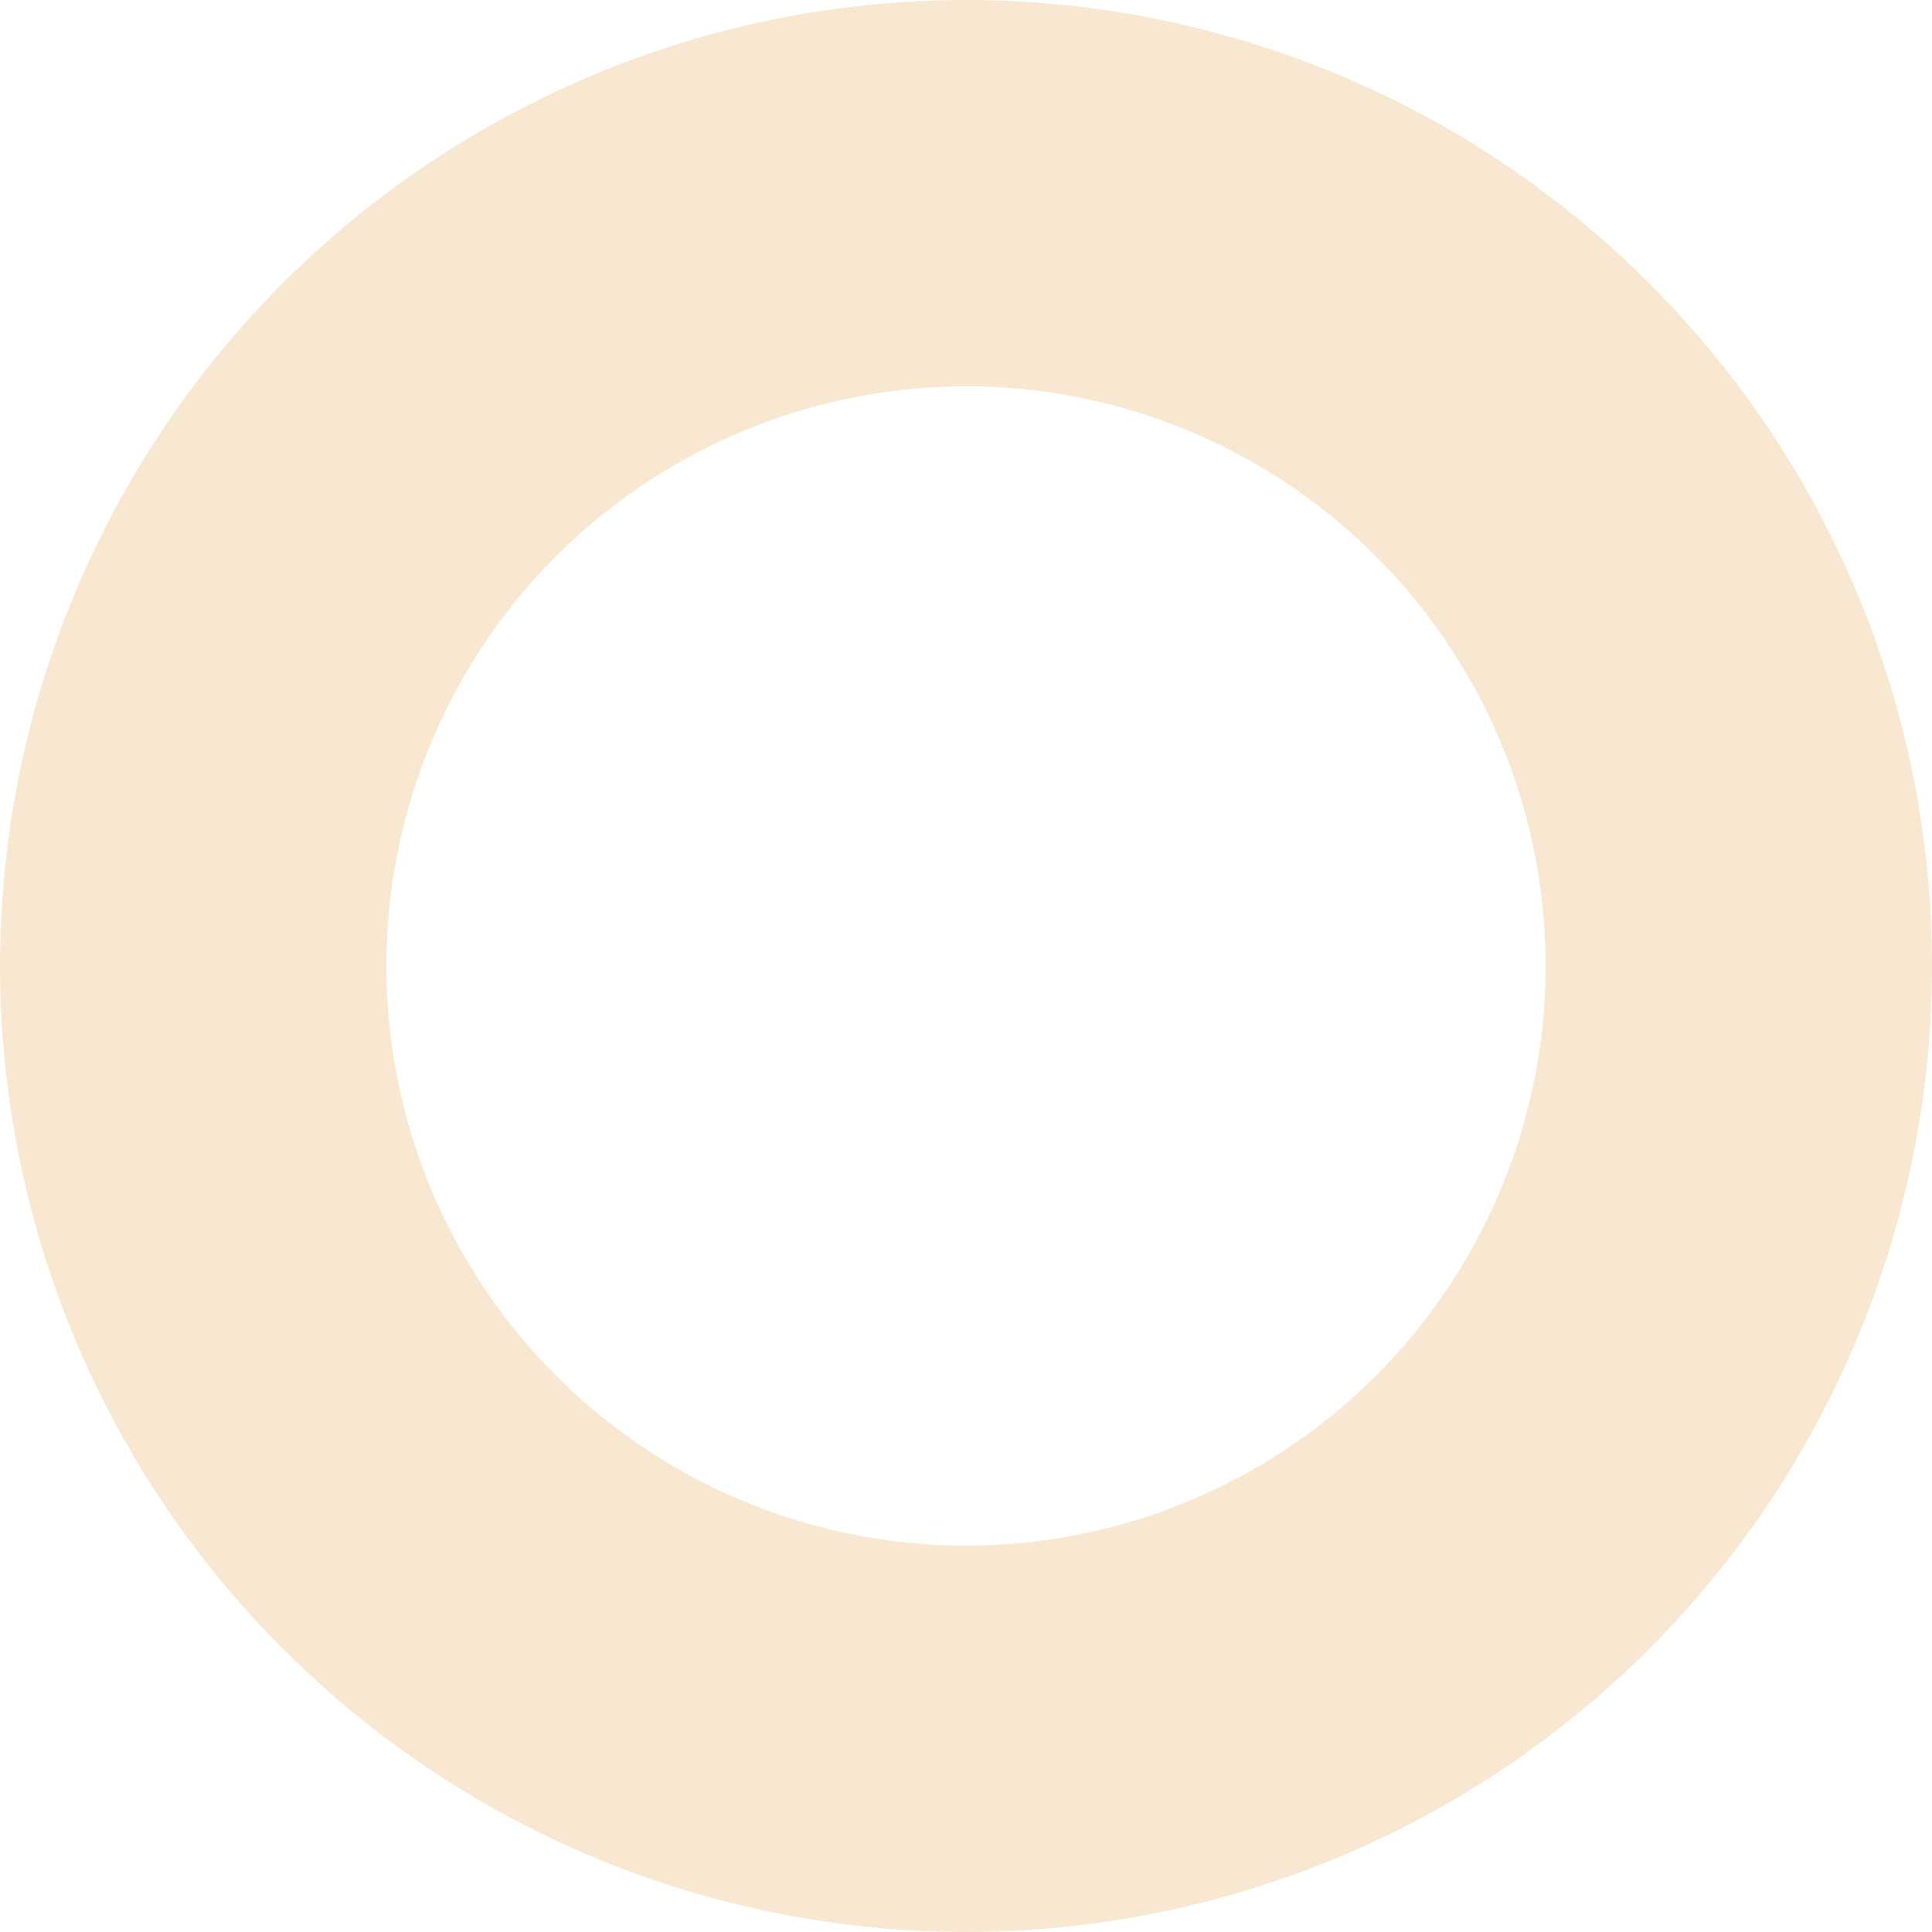 <?xml version="1.0" encoding="utf-8"?>
<svg xmlns="http://www.w3.org/2000/svg" fill="none" height="100%" overflow="visible" preserveAspectRatio="none" style="display: block;" viewBox="0 0 10 10" width="100%">
<path d="M8.957 4.413C9.08 5.246 8.938 6.095 8.55 6.842C8.163 7.589 7.55 8.195 6.798 8.573C6.047 8.951 5.195 9.083 4.365 8.949C3.534 8.816 2.767 8.423 2.172 7.828C1.577 7.234 1.184 6.466 1.051 5.635C0.917 4.805 1.049 3.953 1.427 3.202C1.805 2.45 2.411 1.837 3.158 1.45C3.905 1.062 4.754 0.92 5.587 1.043C6.436 1.169 7.222 1.565 7.828 2.172C8.435 2.778 8.831 3.564 8.957 4.413Z" id="Vector" stroke="#F5D9B2" stroke-linecap="round" stroke-opacity="0.6" stroke-width="2"/>
</svg>